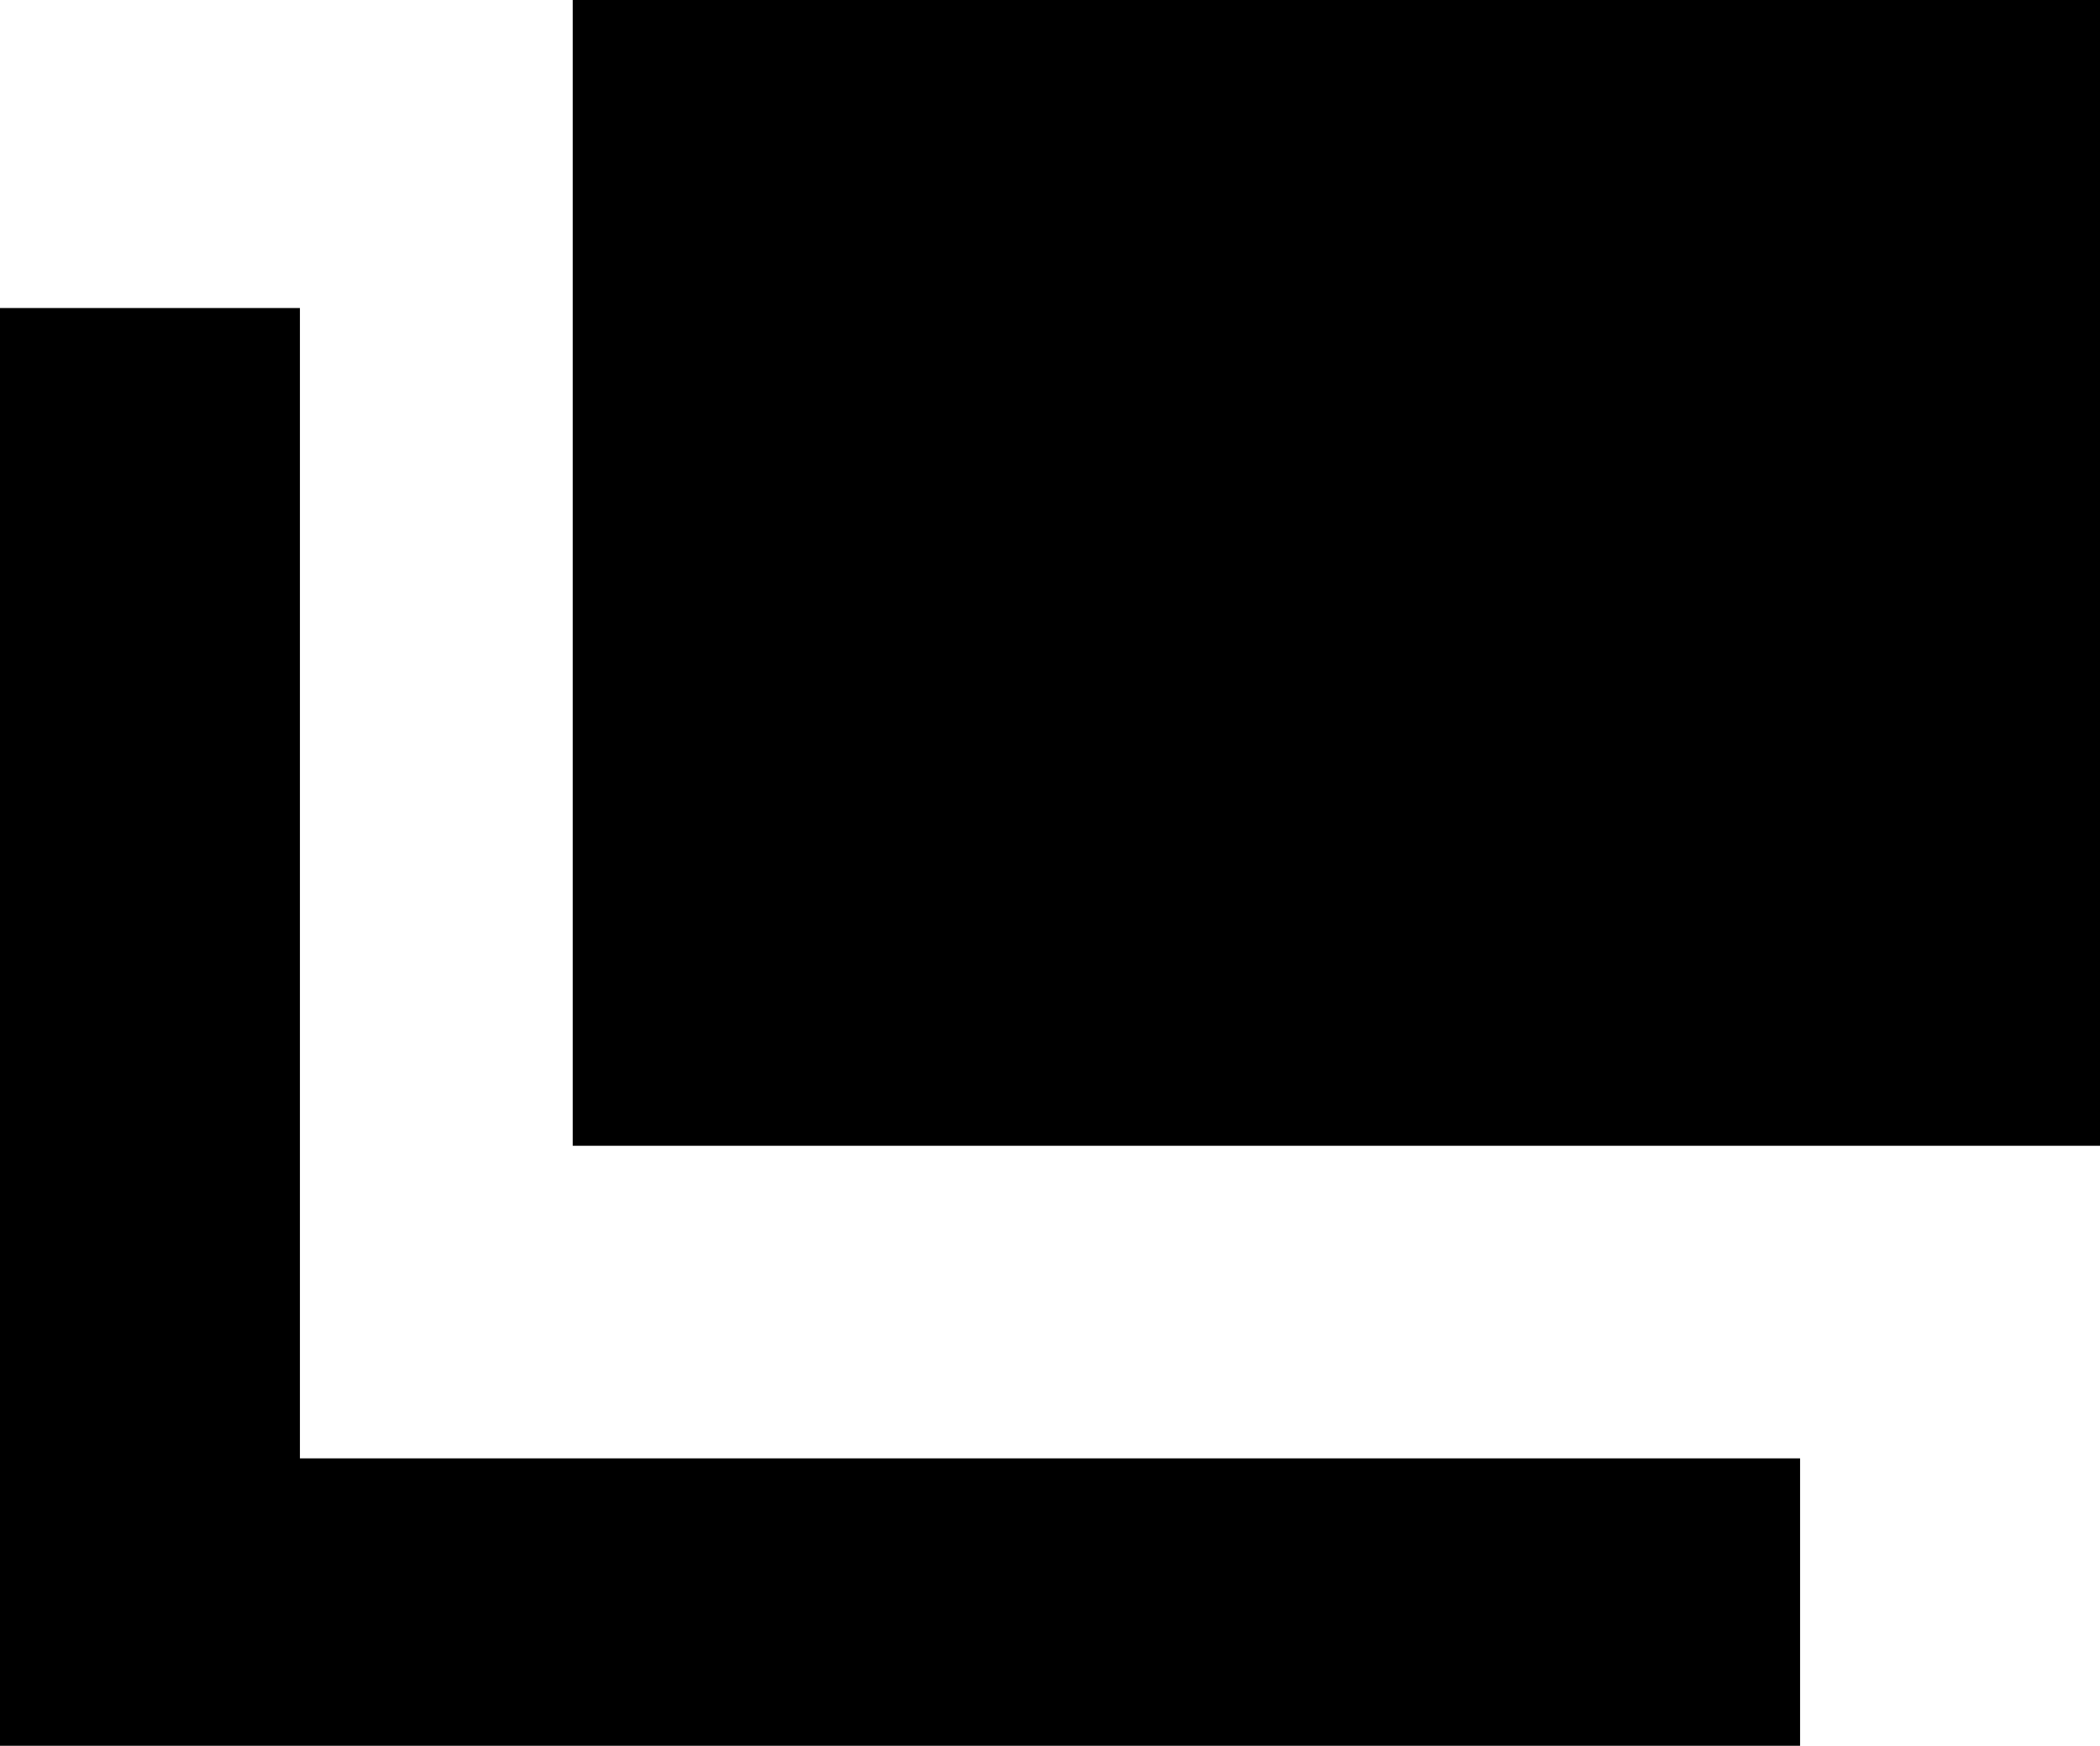 <svg id="Icon_-_Blank" data-name="Icon - Blank" xmlns="http://www.w3.org/2000/svg" width="11" height="9.143" viewBox="0 0 11 9.143">
  <rect id="長方形_1209" data-name="長方形 1209" width="8" height="6" transform="translate(3)"/>
  <path id="パス_762" data-name="パス 762" d="M2.571,12.095V6.071H1V13.6h9.429V12.095Z" transform="translate(-1 -4.458)"/>
</svg>
